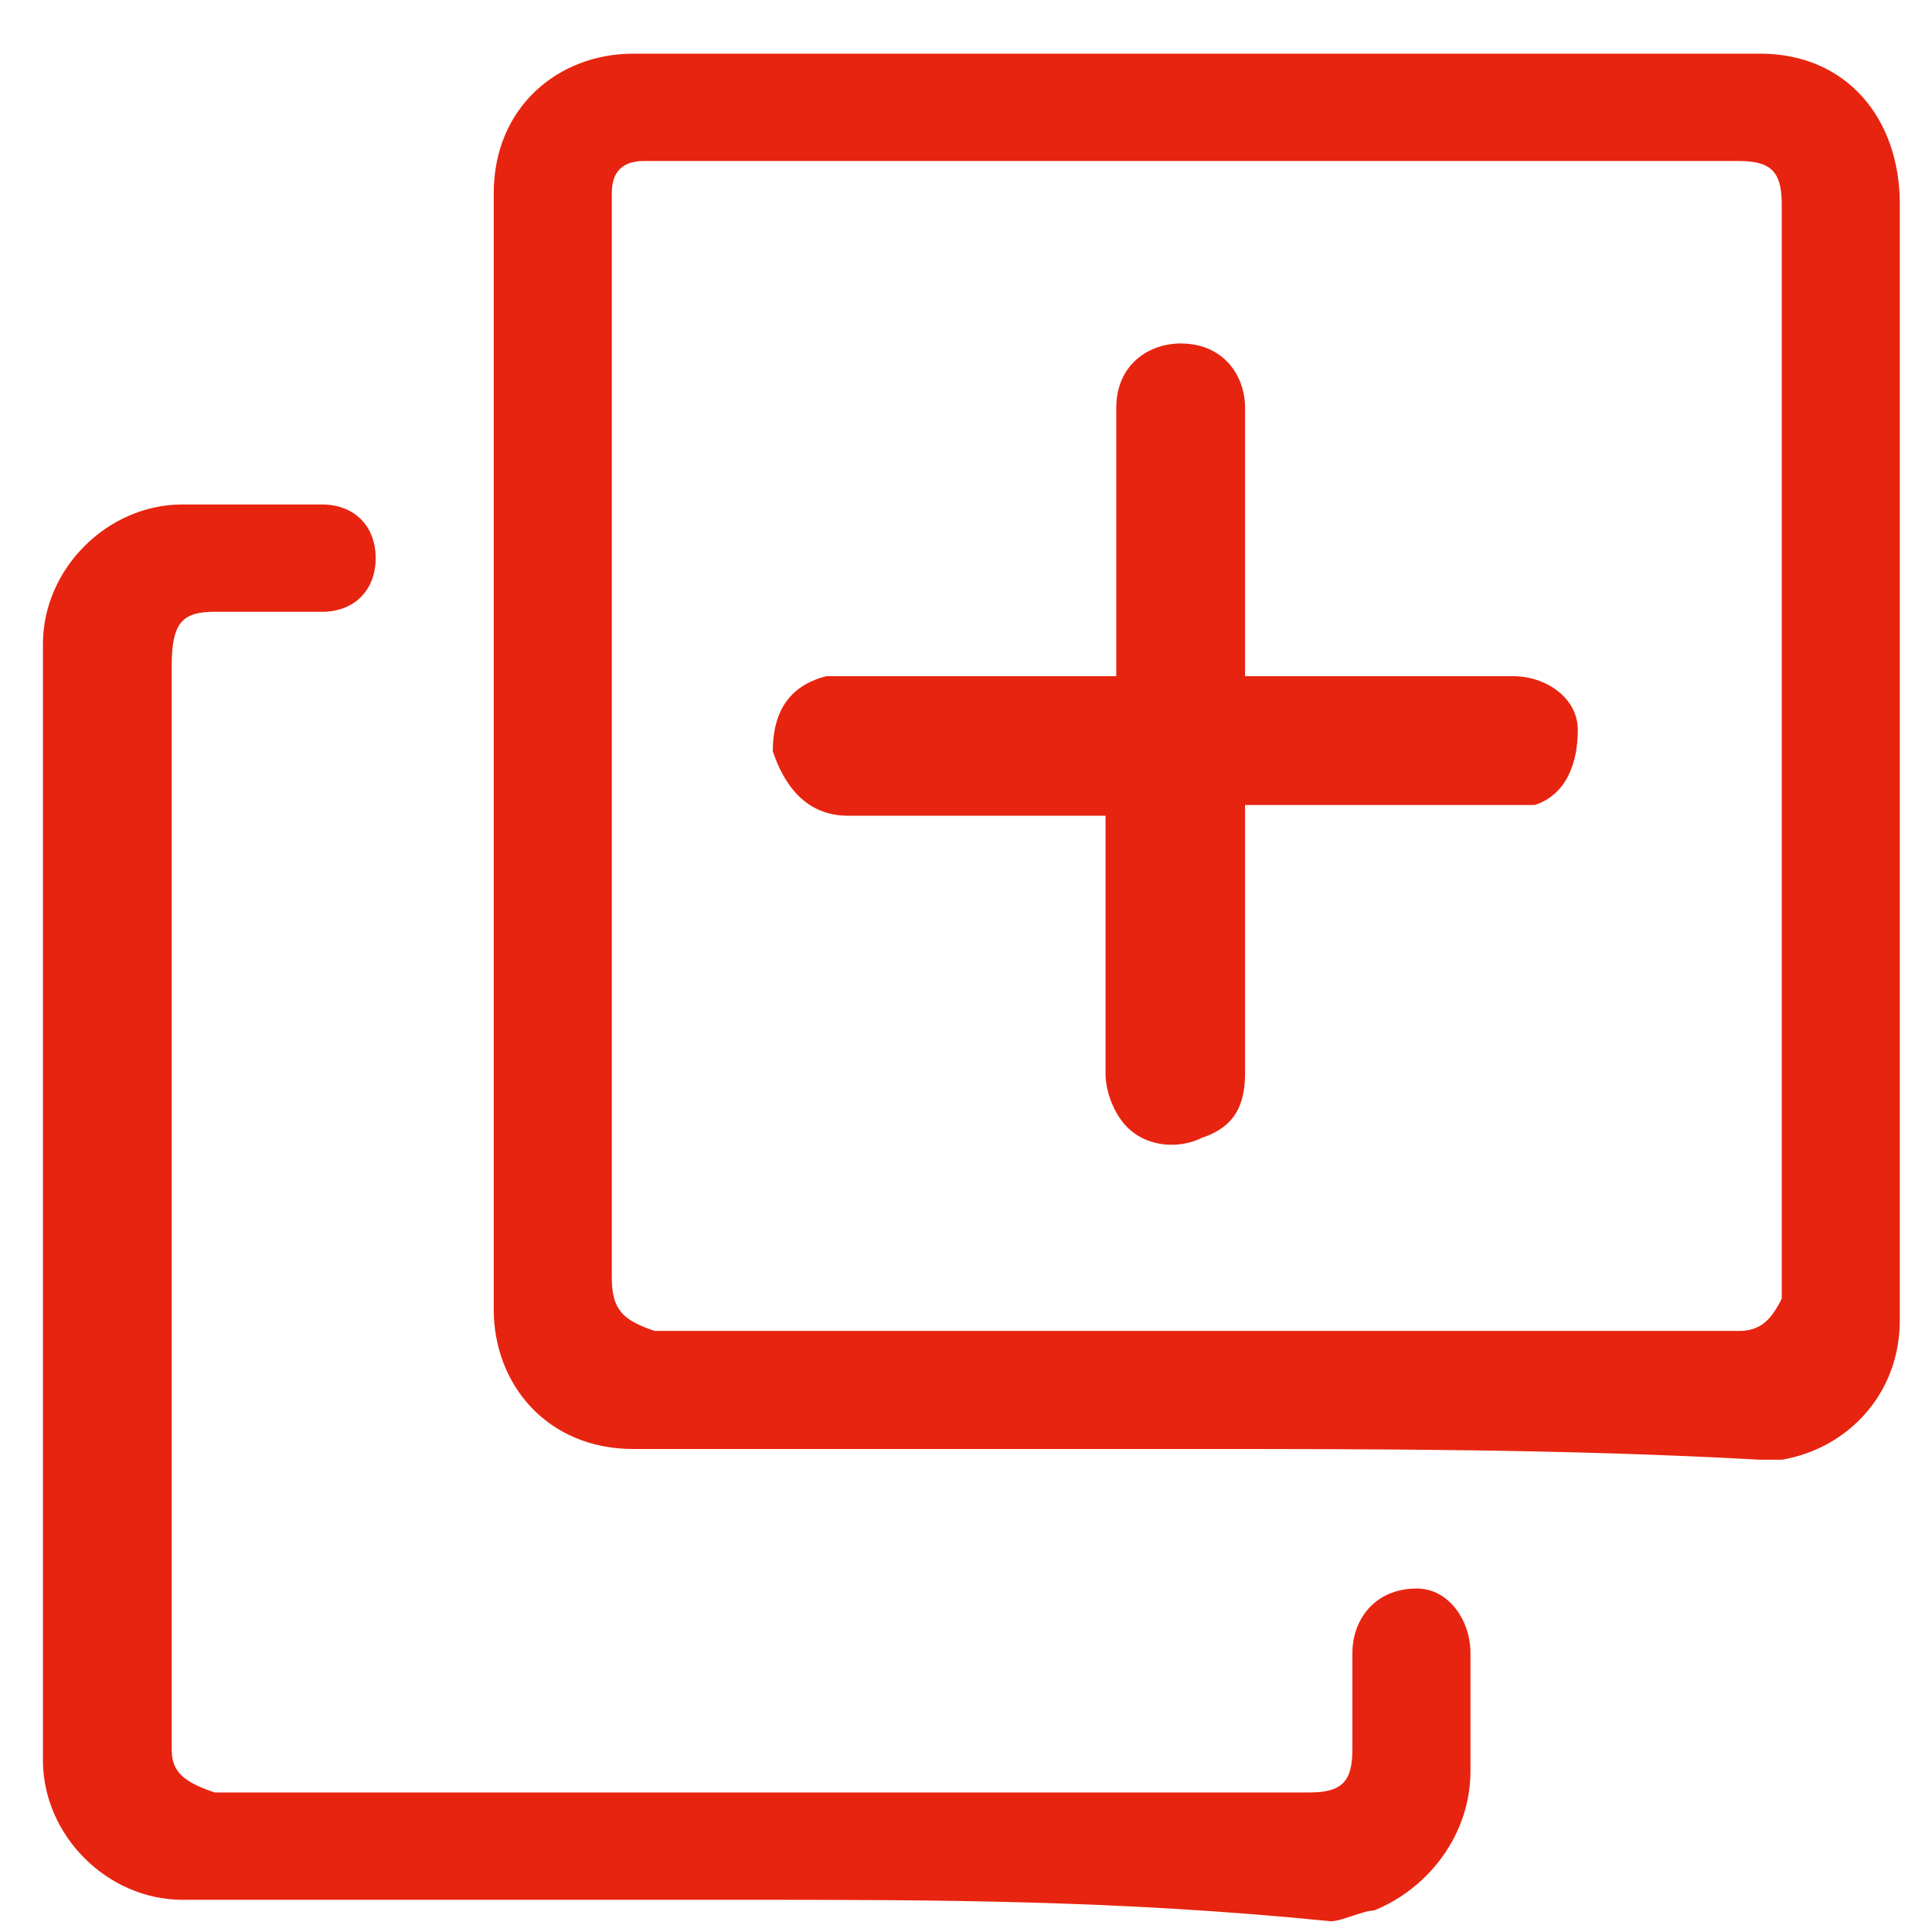 <?xml version="1.0" standalone="no"?><!DOCTYPE svg PUBLIC "-//W3C//DTD SVG 1.1//EN"
    "http://www.w3.org/Graphics/SVG/1.1/DTD/svg11.dtd">
<svg t="1696834255816" class="icon" viewBox="0 0 1024 1024" version="1.1" xmlns="http://www.w3.org/2000/svg" p-id="3631"
     xmlns:xlink="http://www.w3.org/1999/xlink" width="200" height="200">
    <path
        d="M631.467 768H335.644c-45.511 0-73.956-34.133-73.956-73.956V102.4C261.689 56.889 295.822 28.444 335.644 28.444h597.333c45.511 0 73.956 34.133 73.956 79.644v591.644c0 39.822-28.444 68.267-62.578 73.956h-11.378c-102.4-5.689-204.8-5.689-301.511-5.689z m0-62.578H921.6c11.378 0 17.067-5.689 22.756-17.067v-28.444-529.067-22.756c0-17.067-5.689-22.756-22.756-22.756H341.333c-11.378 0-17.067 5.689-17.067 17.067v574.578c0 17.067 5.689 22.756 22.756 28.444h284.444z"
        fill="#E72410" p-id="3632"></path>
    <path
        d="M392.533 1006.933H96.711c-39.822 0-73.956-34.133-73.956-73.956V341.333c0-39.822 34.133-73.956 73.956-73.956H170.667c17.067 0 28.444 11.378 28.444 28.444s-11.378 28.444-28.444 28.444H113.778c-17.067 0-22.756 5.689-22.756 28.444v574.578c0 11.378 5.689 17.067 22.756 22.756H694.044c17.067 0 22.756-5.689 22.756-22.756v-51.2c0-17.067 11.378-34.133 34.133-34.133 17.067 0 28.444 17.067 28.444 34.133v62.578c0 34.133-22.756 62.578-51.2 73.956-5.689 0-17.067 5.689-22.756 5.689-113.778-11.378-210.489-11.378-312.889-11.378zM591.644 432.356H449.422c-22.756 0-34.133-17.067-39.822-34.133 0-17.067 5.689-34.133 28.444-39.822h153.6v-5.689-136.533c0-22.756 17.067-34.133 34.133-34.133 22.756 0 34.133 17.067 34.133 34.133v142.222h142.222c17.067 0 34.133 11.378 34.133 28.444s-5.689 34.133-22.756 39.822h-147.911-5.689V568.889c0 17.067-5.689 28.444-22.756 34.133-11.378 5.689-28.444 5.689-39.822-5.689-5.689-5.689-11.378-17.067-11.378-28.444V432.356h5.689z"
        fill="#E72410" p-id="3633"></path>
</svg>
